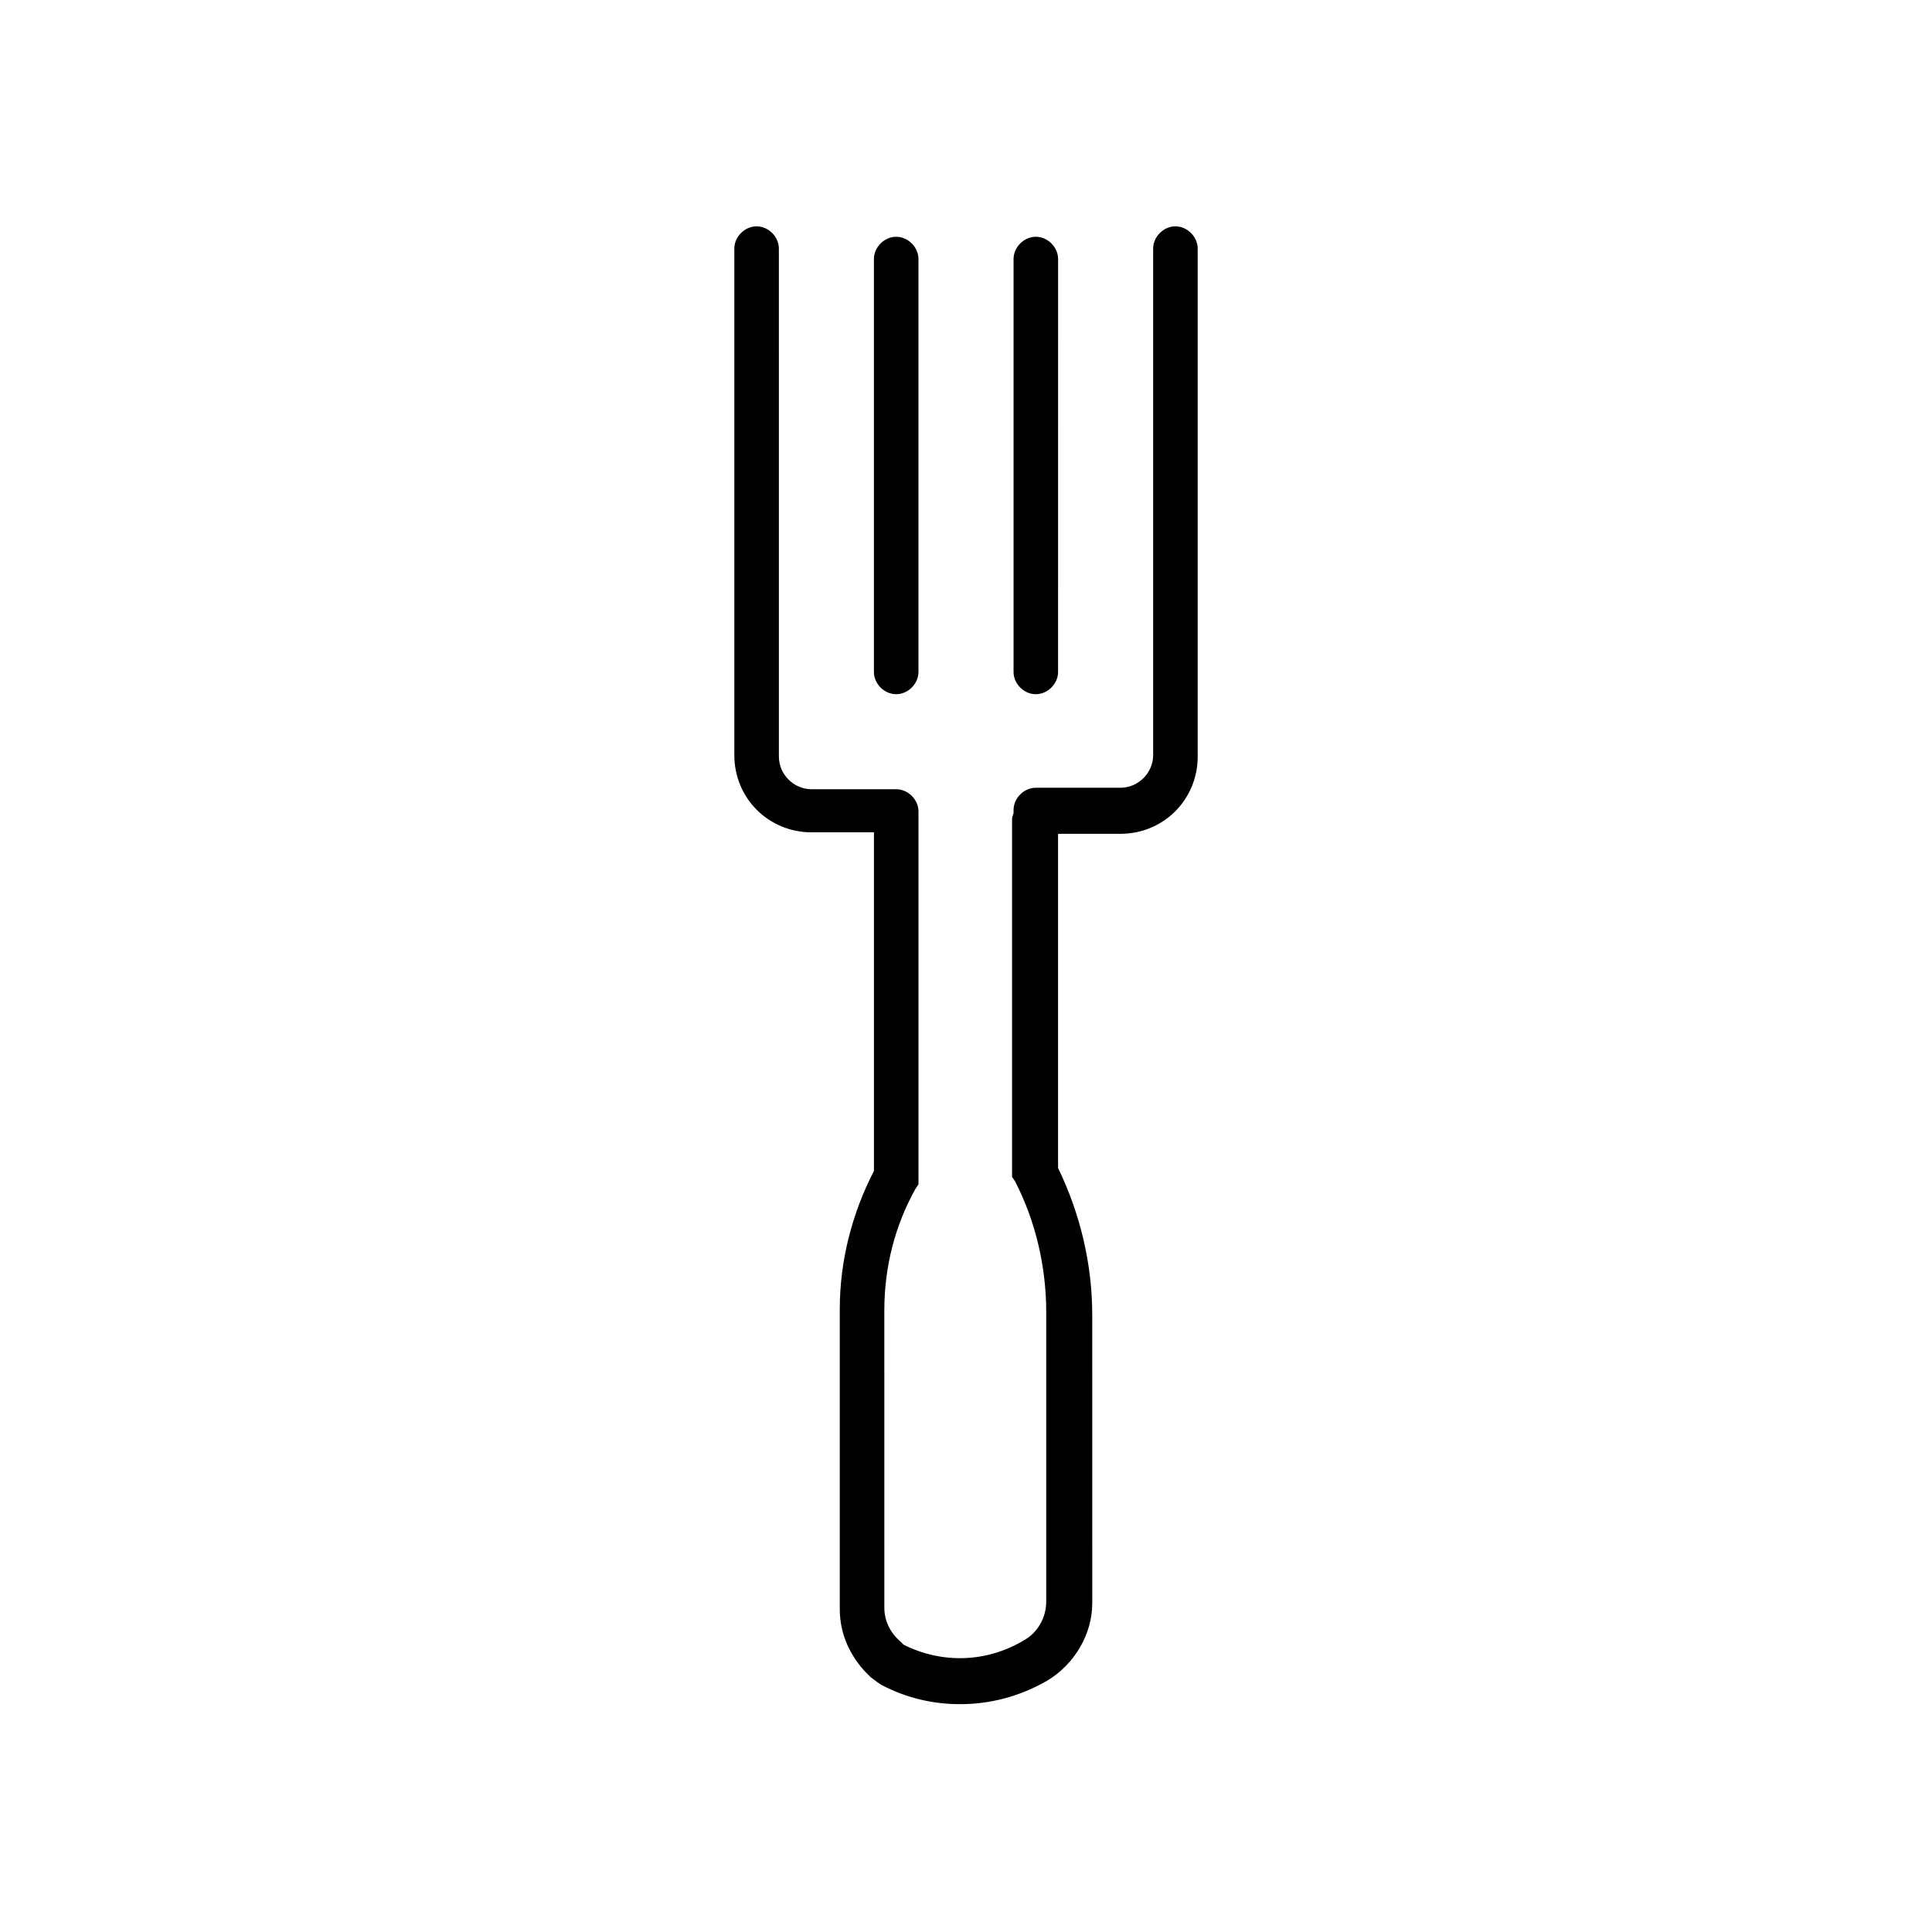 <?xml version="1.0" encoding="UTF-8"?>
<!-- Uploaded to: ICON Repo, www.iconrepo.com, Generator: ICON Repo Mixer Tools -->
<svg fill="#000000" width="800px" height="800px" version="1.1" viewBox="144 144 512 512" xmlns="http://www.w3.org/2000/svg">
 <g>
  <path d="m455.5 203.98c-3.148 0-5.902 2.754-5.902 5.902v134.22c0 4.723-3.938 8.66-8.66 8.66h-22.434c-3.148 0-5.902 2.754-5.902 5.902v0.789c0 0.395-0.395 0.789-0.395 1.574v94.859l0.789 1.18c5.512 10.629 8.266 22.828 8.266 34.637v76.754c0 4.328-2.363 8.266-5.902 10.234-9.84 5.902-21.648 6.297-31.883 1.18l-0.789-0.789c-2.754-2.363-4.328-5.512-4.328-9.055l-0.004-78.719c0-11.414 2.754-22.434 8.266-32.273l0.789-1.18v-96.434-1.574-0.789c0-3.148-2.754-5.902-5.902-5.902h-22.434c-4.723 0-8.66-3.938-8.66-8.66l-0.004-134.61c0-3.148-2.754-5.902-5.902-5.902-3.148 0-5.902 2.754-5.902 5.902v134.22c0 11.414 9.055 20.469 20.469 20.469h16.531v89.742c-5.902 11.414-9.055 24.008-9.055 36.605v79.508c0 7.086 3.148 13.383 8.266 18.105l1.574 1.18 1.18 0.789c6.691 3.543 13.777 5.117 20.859 5.117 7.871 0 15.742-1.969 23.223-6.297 7.086-4.328 11.809-12.203 11.809-20.469l-0.004-76.363c0-13.383-3.148-26.766-9.055-38.965v-88.559h16.531c11.414 0 20.469-9.055 20.469-20.469v-134.61c0-3.148-2.754-5.906-5.902-5.906z"/>
  <path d="m387.4 322.07v-109.42c0-3.148-2.754-5.902-5.902-5.902s-5.902 2.754-5.902 5.902v109.42c0 3.148 2.754 5.902 5.902 5.902s5.902-2.754 5.902-5.902z"/>
  <path d="m418.5 327.97c3.148 0 5.902-2.754 5.902-5.902l0.004-109.42c0-3.148-2.754-5.902-5.902-5.902s-5.902 2.754-5.902 5.902v109.42c-0.004 3.148 2.75 5.902 5.898 5.902z"/>
 </g>
</svg>